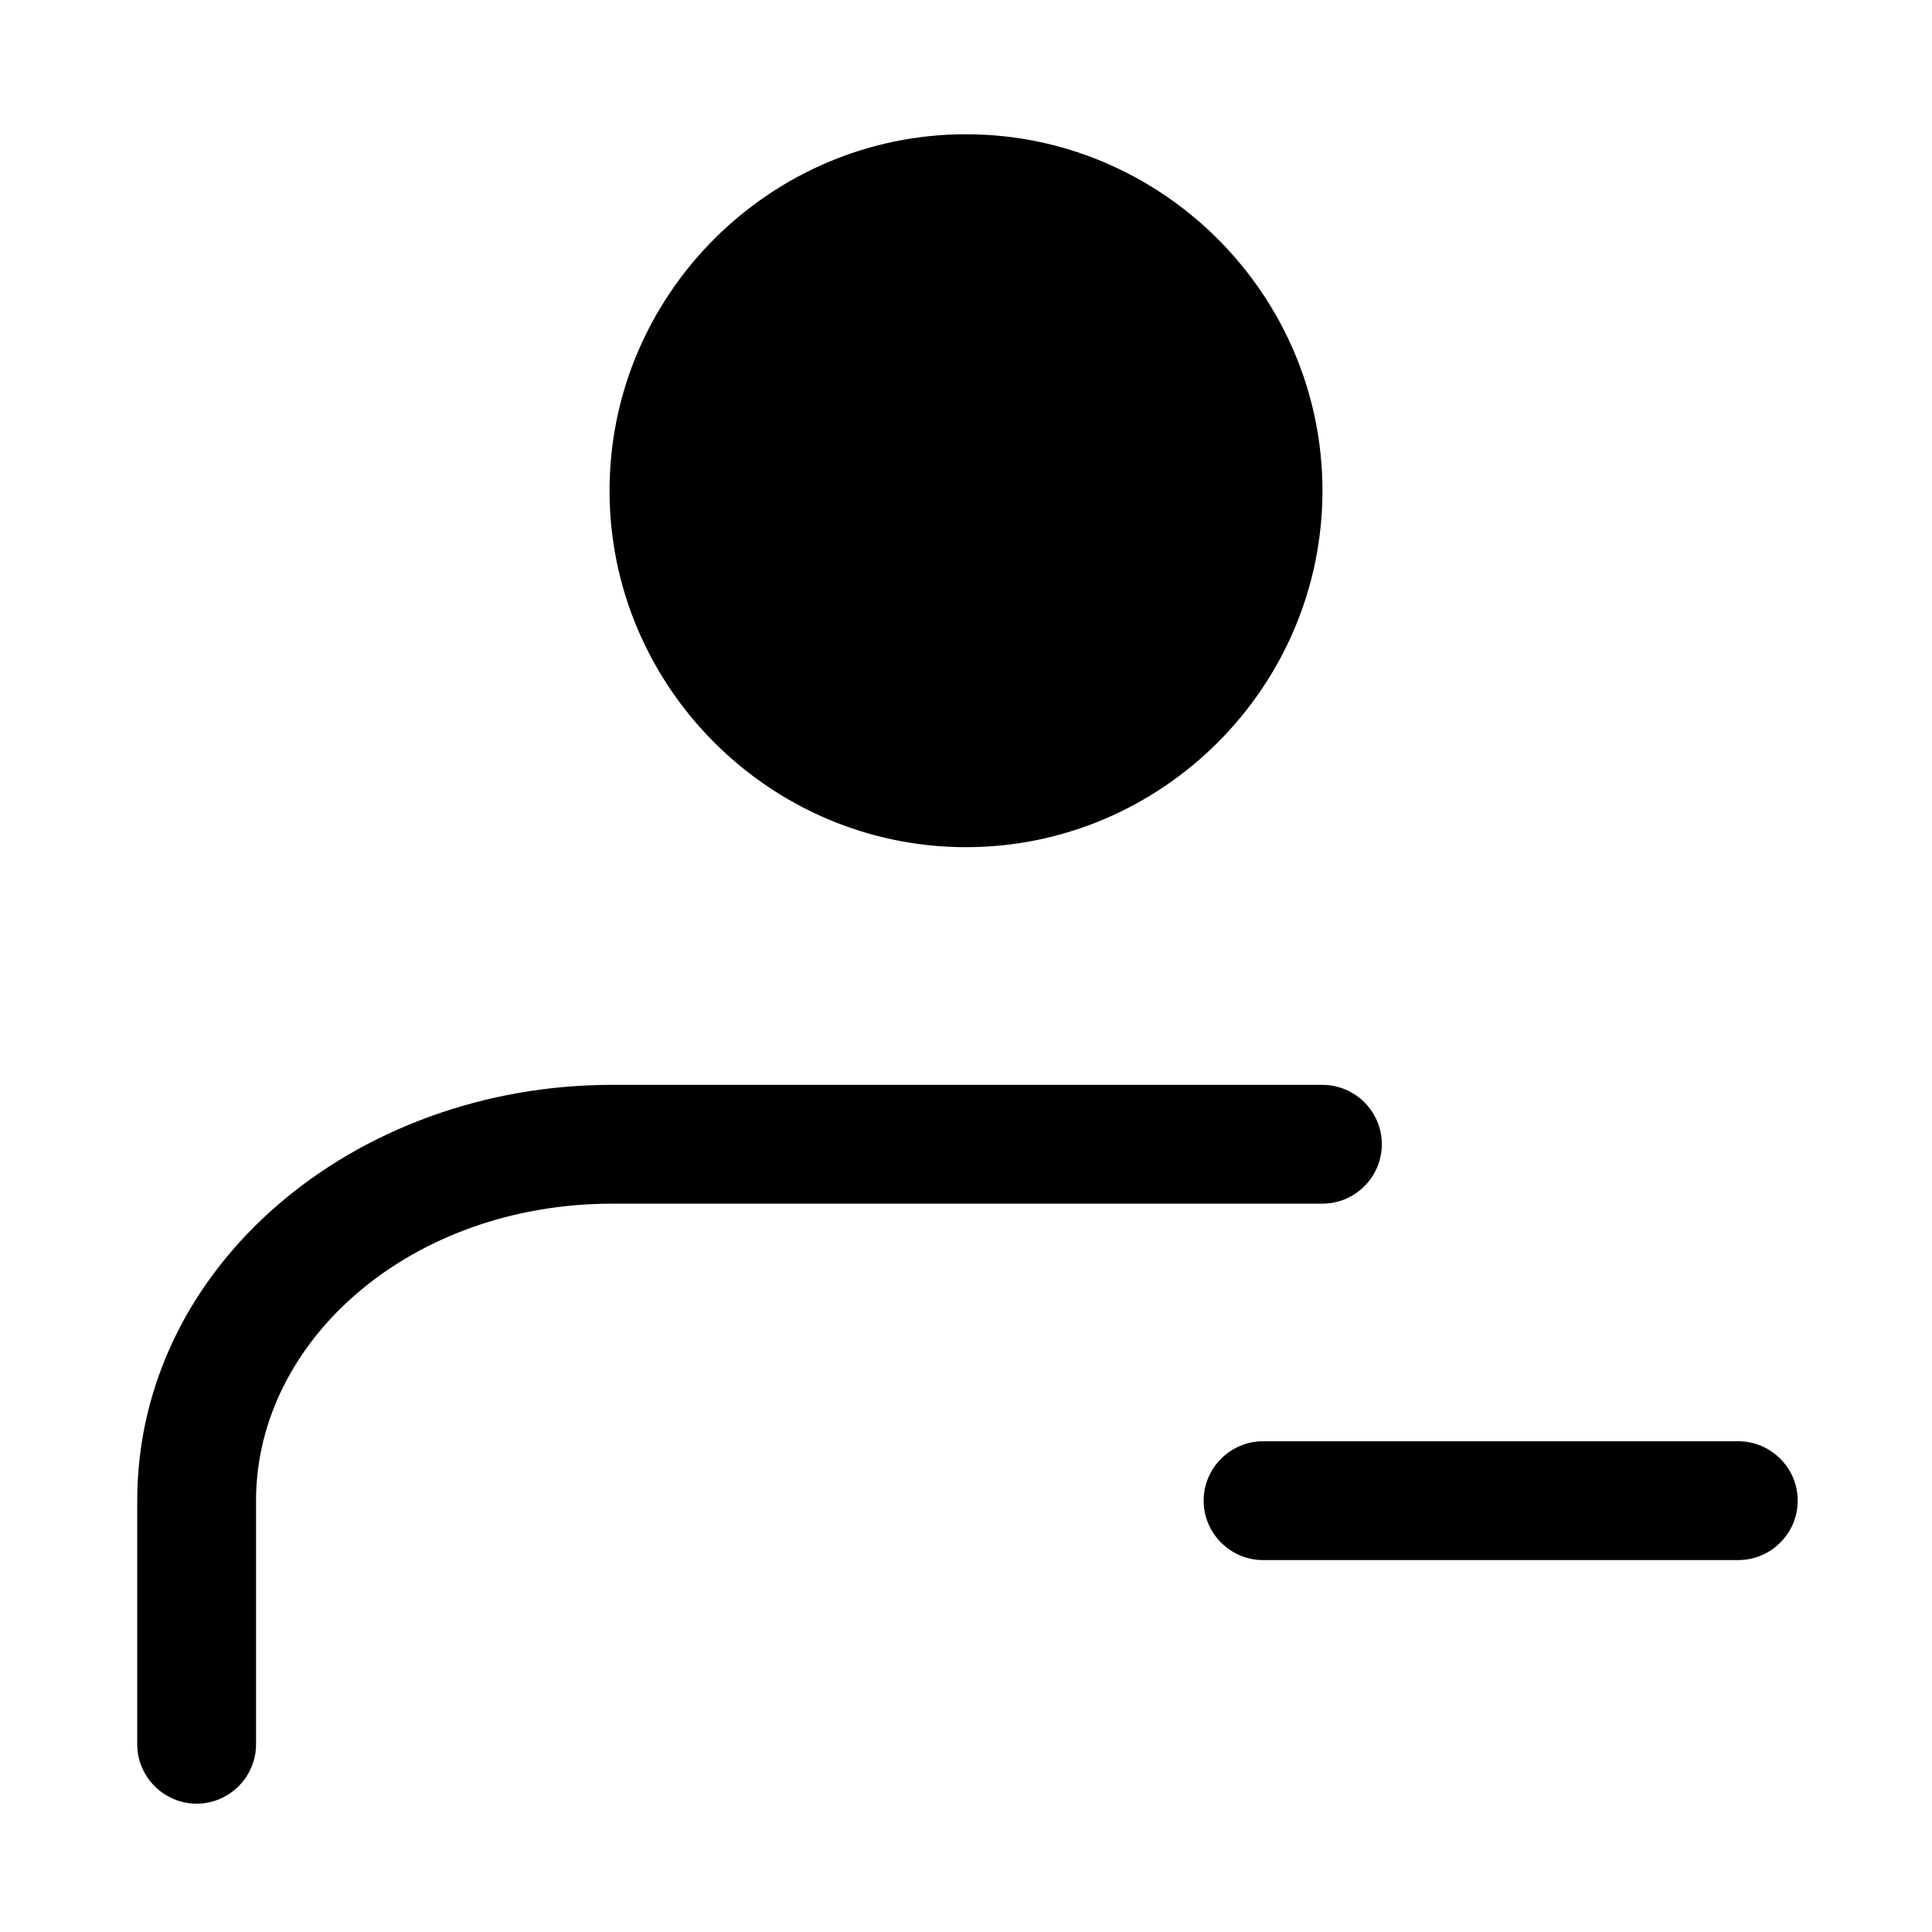 <?xml version="1.0" encoding="UTF-8"?>
<!-- Uploaded to: SVG Repo, www.svgrepo.com, Generator: SVG Repo Mixer Tools -->
<svg fill="#000000" width="800px" height="800px" version="1.1" viewBox="144 144 512 512" xmlns="http://www.w3.org/2000/svg">
 <path d="m400 179.58c-51.957 0-94.465 42.508-94.465 94.465s42.508 94.465 94.465 94.465 94.465-42.508 94.465-94.465-42.508-94.465-94.465-94.465zm-93.68 251.91c-68.488 0-125.95 48.02-125.95 110.21v64.551c0 8.66 7.086 15.742 15.742 15.742 8.66 0 15.742-7.086 15.742-15.742v-64.551c0-42.508 40.934-78.719 94.465-78.719h188.14c8.66 0 15.742-7.086 15.742-15.742 0-8.66-7.086-15.742-15.742-15.742h-188.14zm172.4 94.461c-8.66 0-15.742 7.086-15.742 15.742 0 8.66 7.086 15.742 15.742 15.742h125.95c8.66 0 15.742-7.086 15.742-15.742 0-8.66-7.086-15.742-15.742-15.742z"/>
</svg>